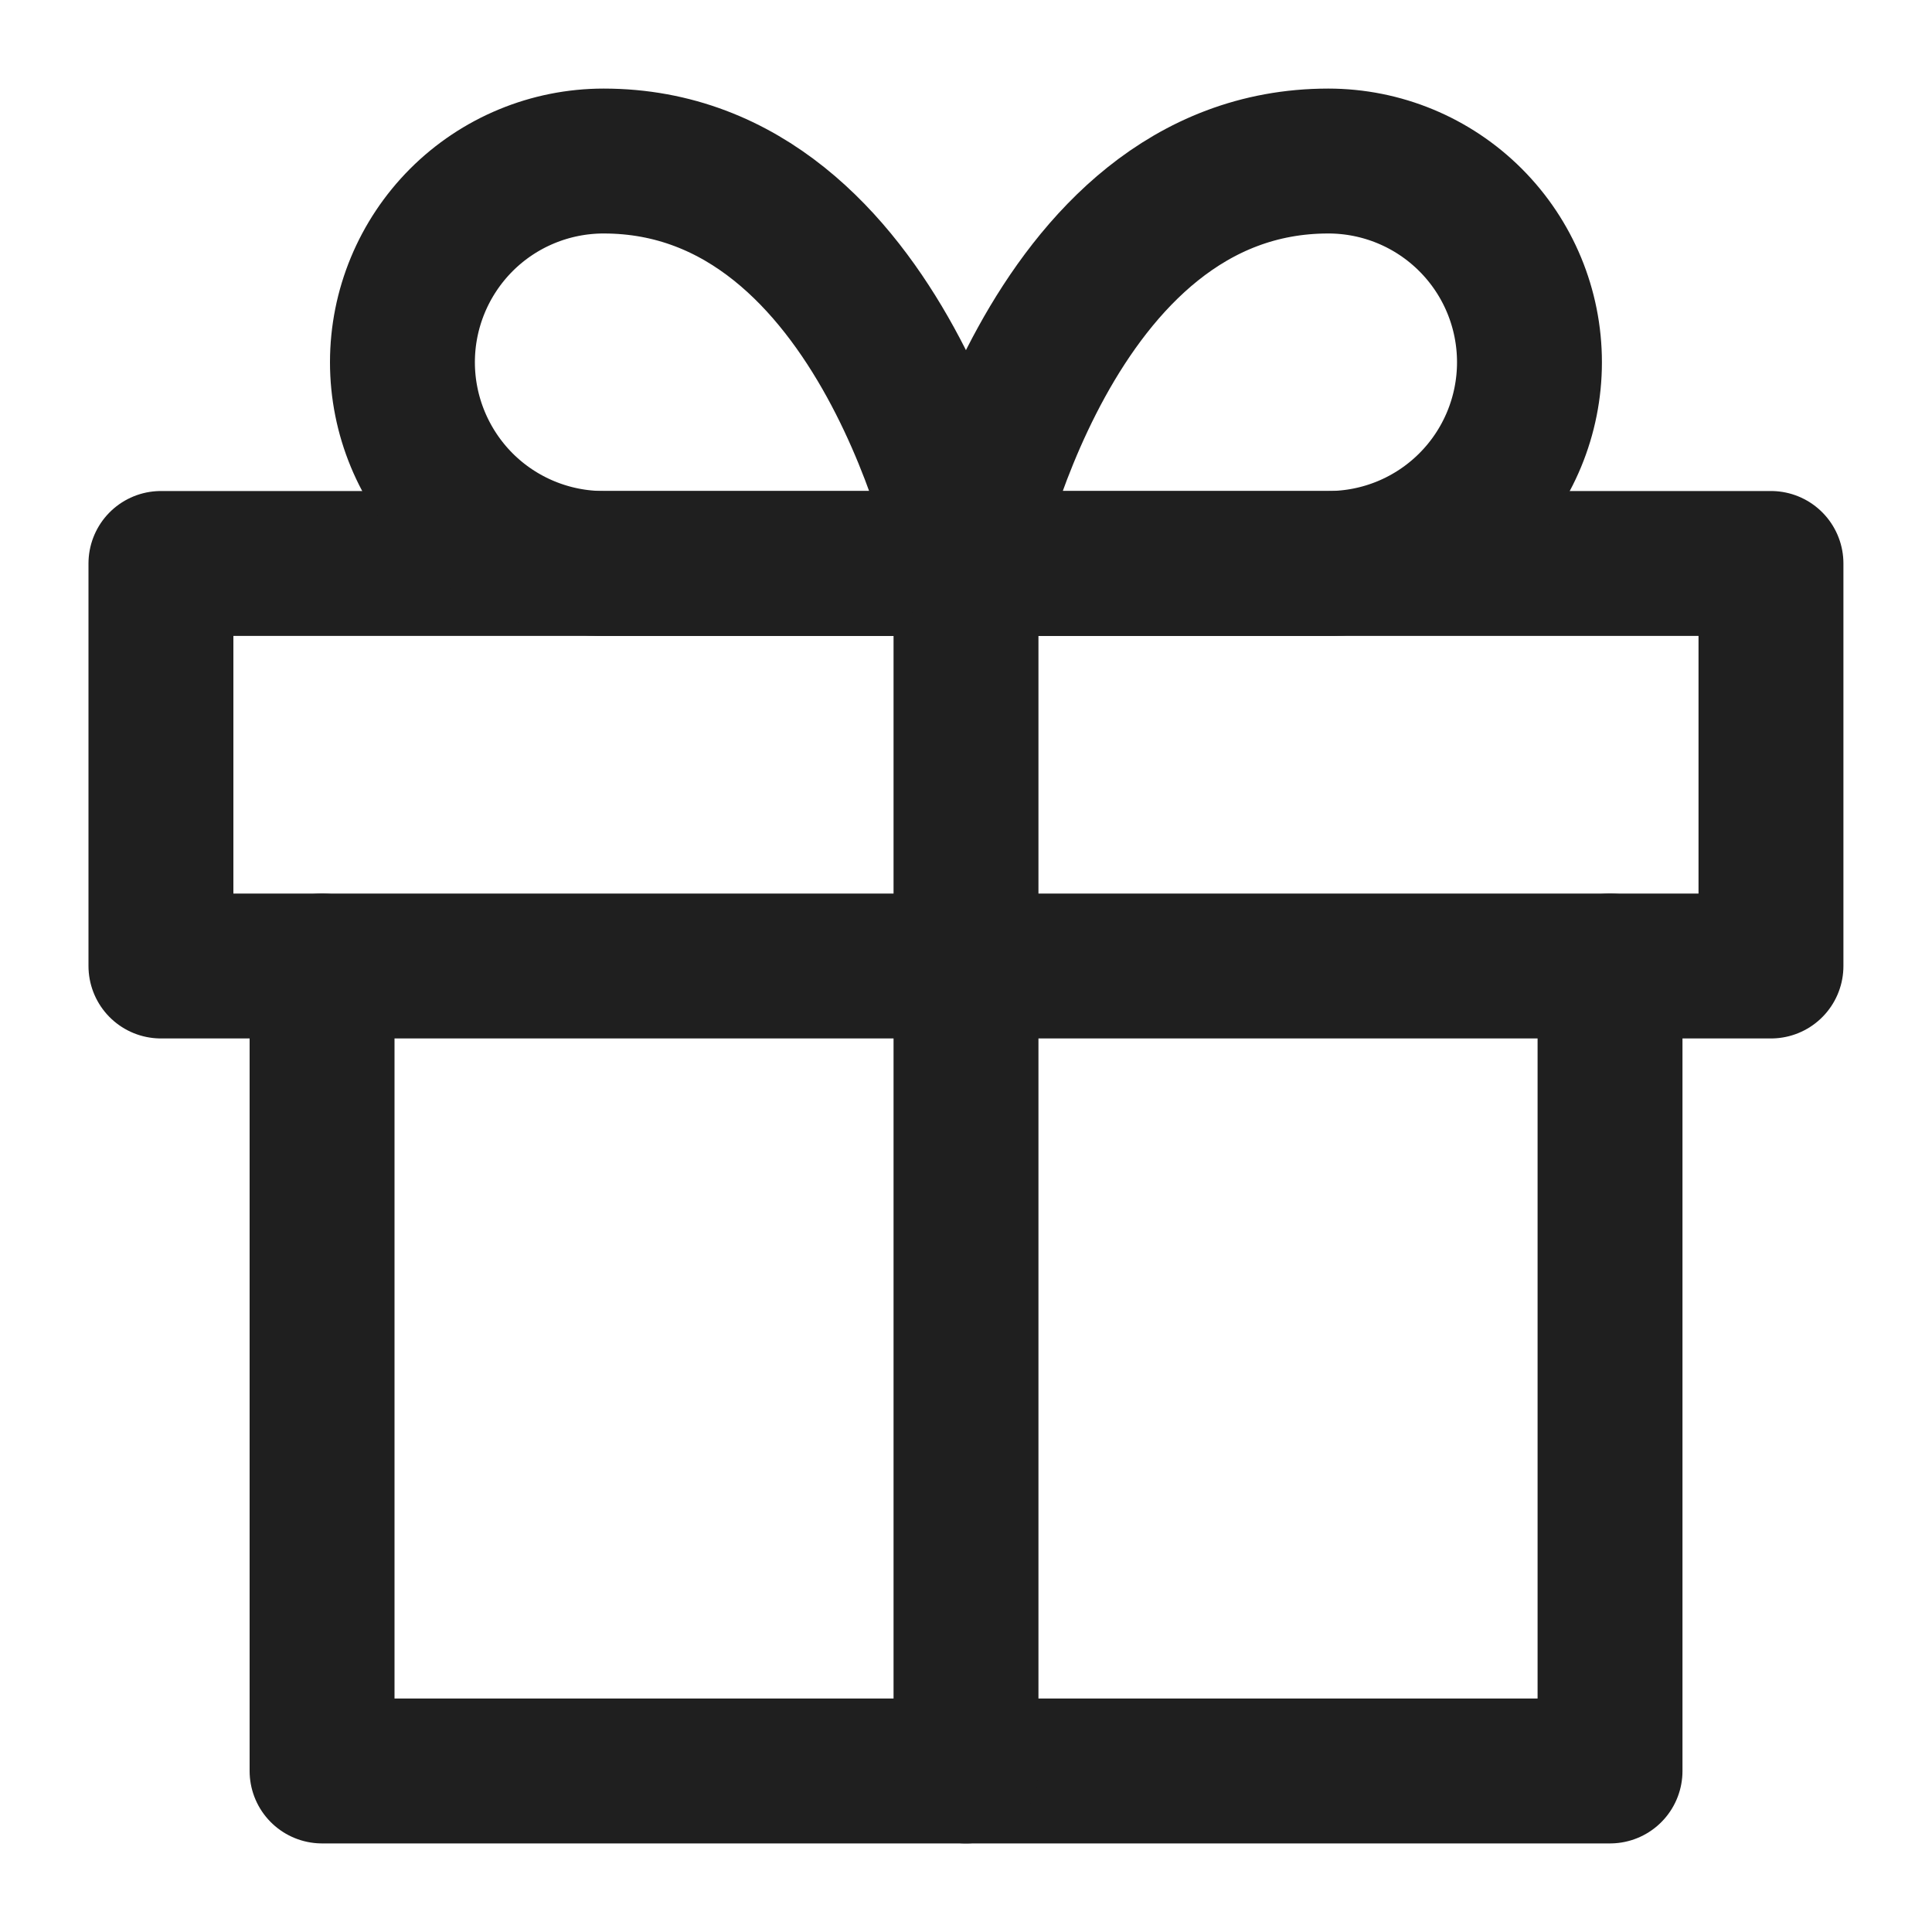 <svg width="20" height="20" viewBox="0 0 20 20" fill="none" xmlns="http://www.w3.org/2000/svg">
<g clip-path="url(#clip0_21633_77140)">
<path d="M16.667 10V18.333H3.334V10" stroke="#1F1F1F" stroke-width="1.5" stroke-linecap="round" stroke-linejoin="round"/>
<path d="M18.333 5.833H1.666V10H18.333V5.833Z" stroke="#1F1F1F" stroke-width="1.5" stroke-linecap="round" stroke-linejoin="round"/>
<path d="M10 18.333V5.833" stroke="#1F1F1F" stroke-width="1.5" stroke-linecap="round" stroke-linejoin="round"/>
<path d="M9.999 5.833H6.249C5.697 5.833 5.167 5.614 4.776 5.223C4.386 4.832 4.166 4.302 4.166 3.75C4.166 3.197 4.386 2.668 4.776 2.277C5.167 1.886 5.697 1.667 6.249 1.667C9.166 1.667 9.999 5.833 9.999 5.833Z" stroke="#1F1F1F" stroke-width="1.5" stroke-linecap="round" stroke-linejoin="round"/>
<path d="M10 5.833H13.75C14.303 5.833 14.832 5.614 15.223 5.223C15.614 4.832 15.833 4.302 15.833 3.75C15.833 3.197 15.614 2.668 15.223 2.277C14.832 1.886 14.303 1.667 13.75 1.667C10.833 1.667 10 5.833 10 5.833Z" stroke="#1F1F1F" stroke-width="1.5" stroke-linecap="round" stroke-linejoin="round"/>
</g>
<defs>
<clipPath id="clip0_21633_77140">
<rect width="20" height="20" fill="white"/>
</clipPath>
</defs>
</svg>

